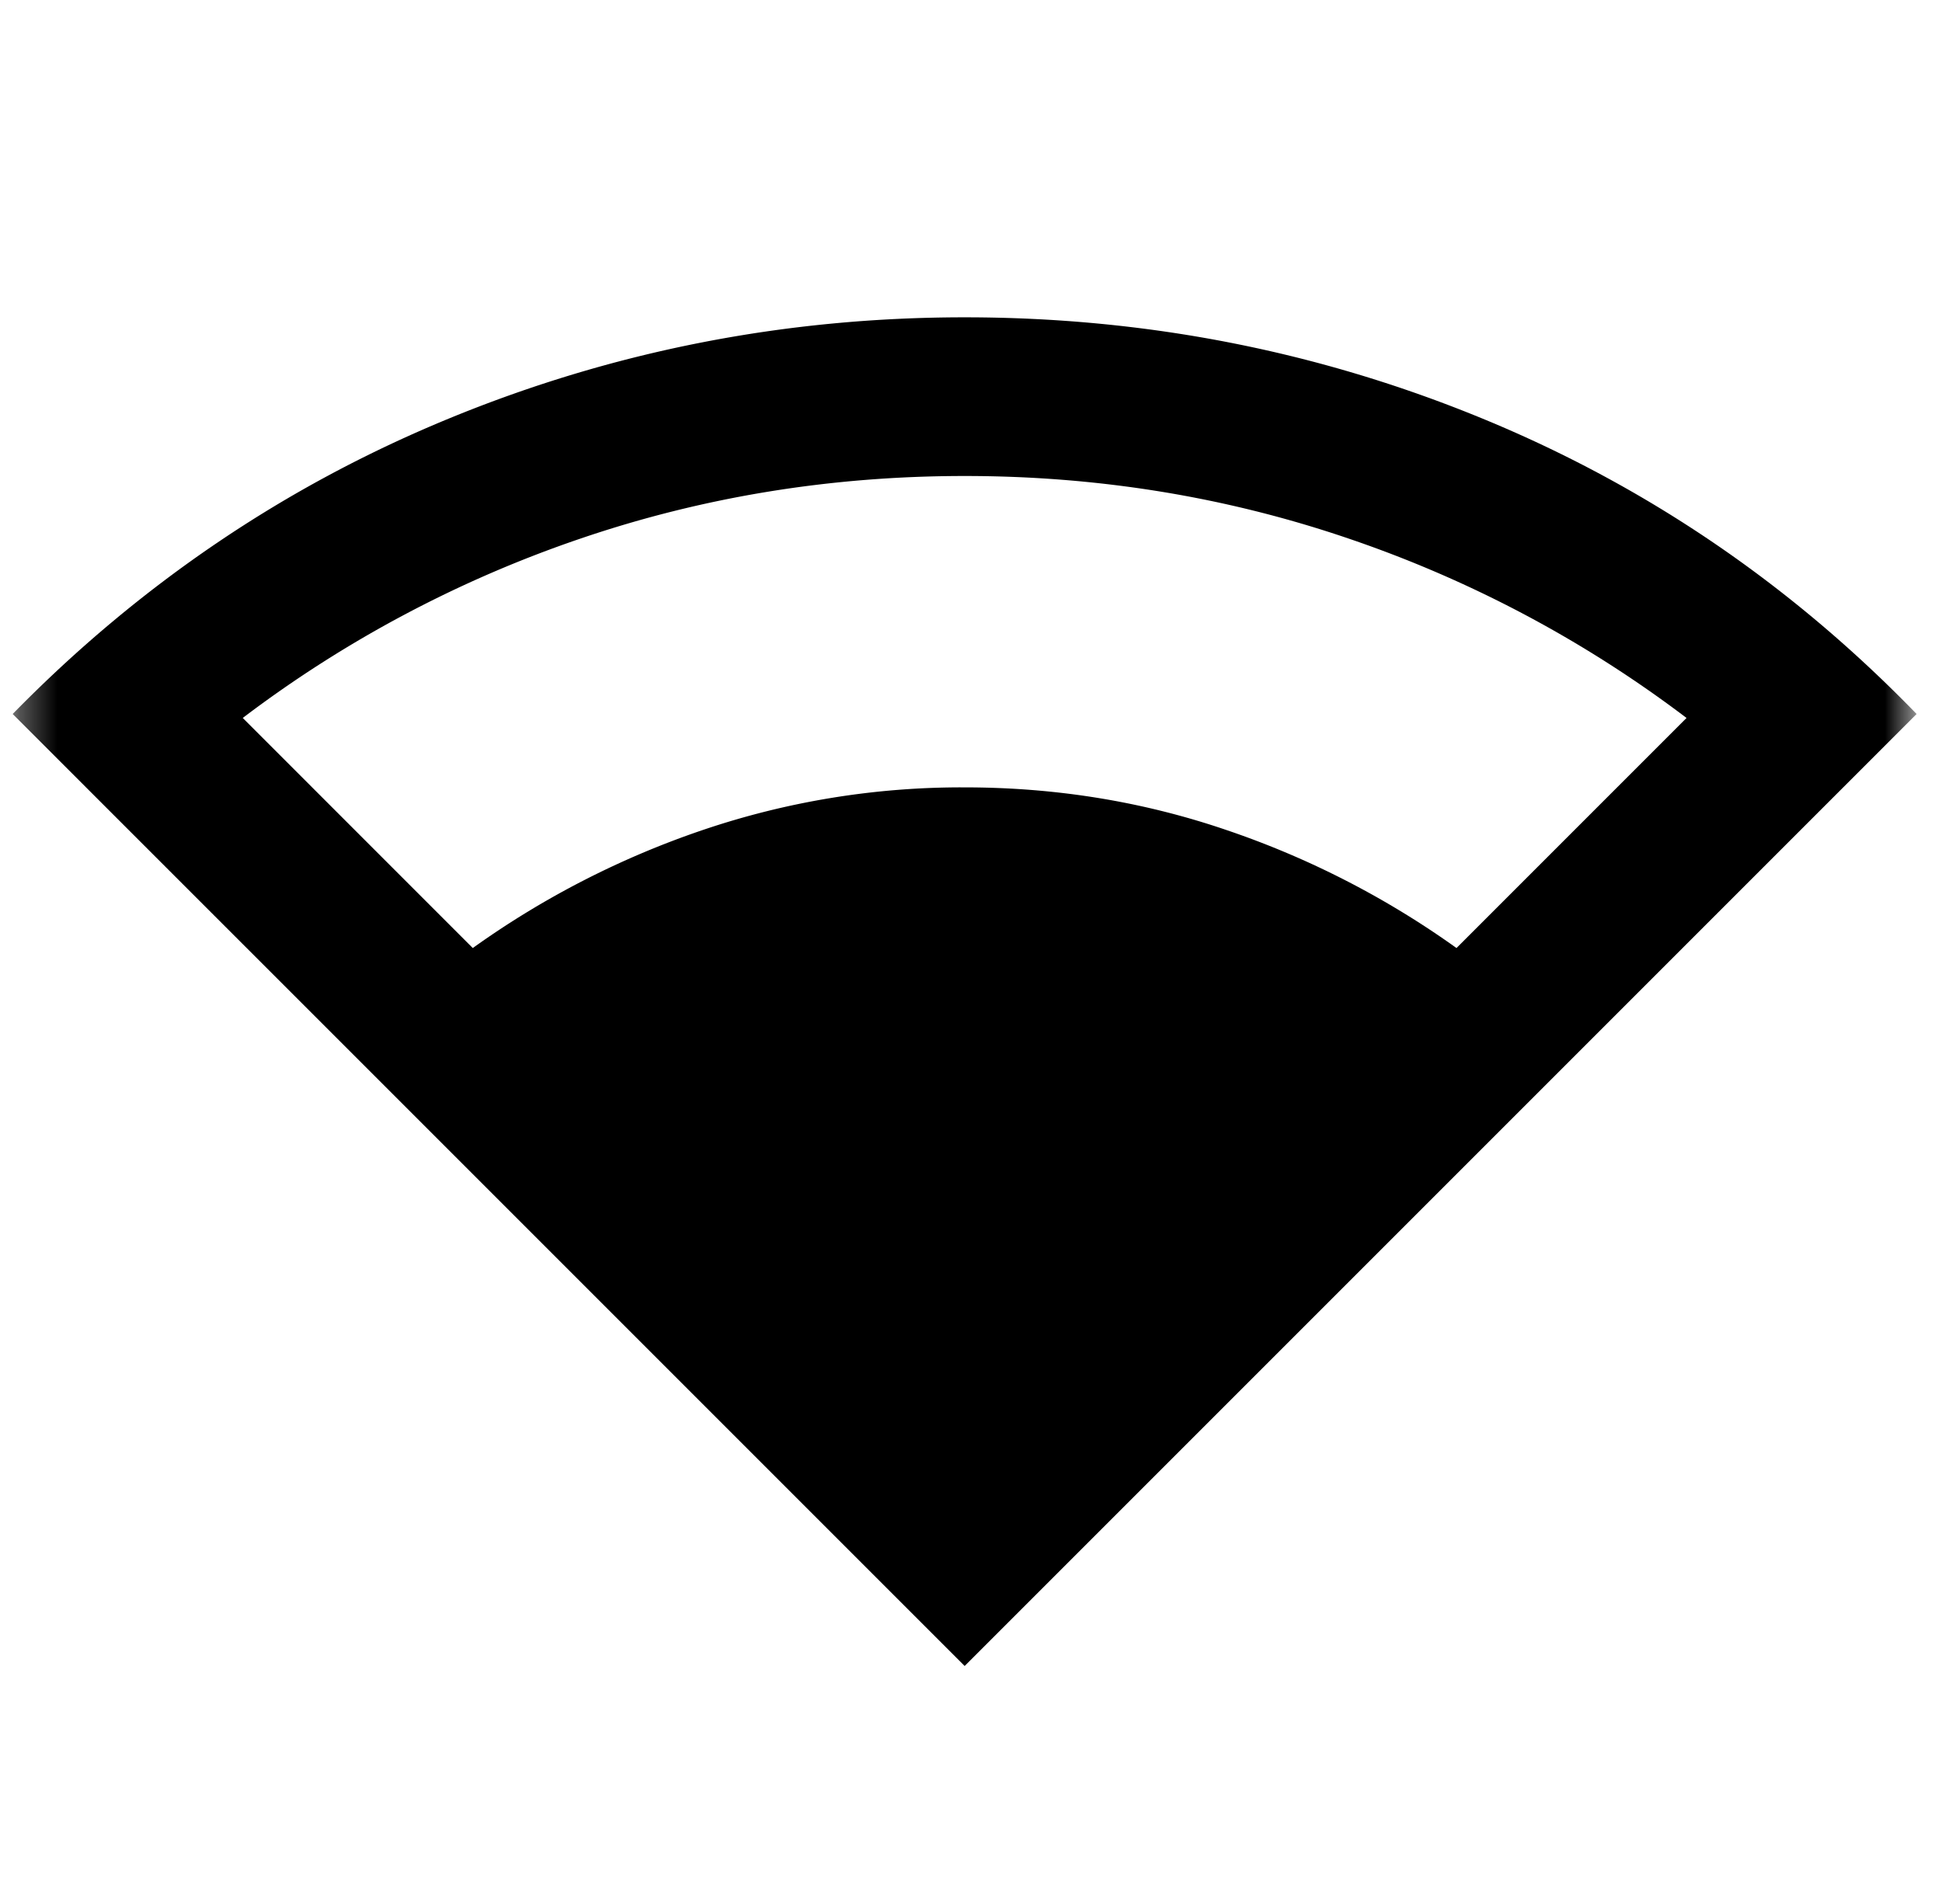<svg xmlns="http://www.w3.org/2000/svg" width="51" height="50" fill="none"><mask id="a" width="51" height="50" x="0" y="0" maskUnits="userSpaceOnUse" style="mask-type:alpha"><path fill="#D9D9D9" d="M.333 0h50v50h-50z" style="fill:#d9d9d9;fill:color(display-p3 .851 .851 .851);fill-opacity:1"/></mask><g mask="url(#a)"><path fill="#F4C700" d="m25.333 43.75-25-25c3.333-3.403 7.153-5.99 11.458-7.76 4.306-1.771 8.82-2.657 13.542-2.657 4.757 0 9.288.886 13.594 2.657 4.305 1.77 8.107 4.357 11.406 7.76l-25 25ZM12.416 24.896a23.124 23.124 0 0 1 6.042-3.1 21.14 21.14 0 0 1 6.875-1.119c2.396 0 4.688.373 6.875 1.12a23.124 23.124 0 0 1 6.042 3.099l6.041-6.042a31.415 31.415 0 0 0-8.88-4.713C32.2 13.047 28.84 12.5 25.333 12.5c-3.507 0-6.866.547-10.078 1.64a31.416 31.416 0 0 0-8.88 4.714l6.041 6.042Z" style="fill:#f4c700;fill:color(display-p3 .958 .781 0);fill-opacity:1"/></g></svg>